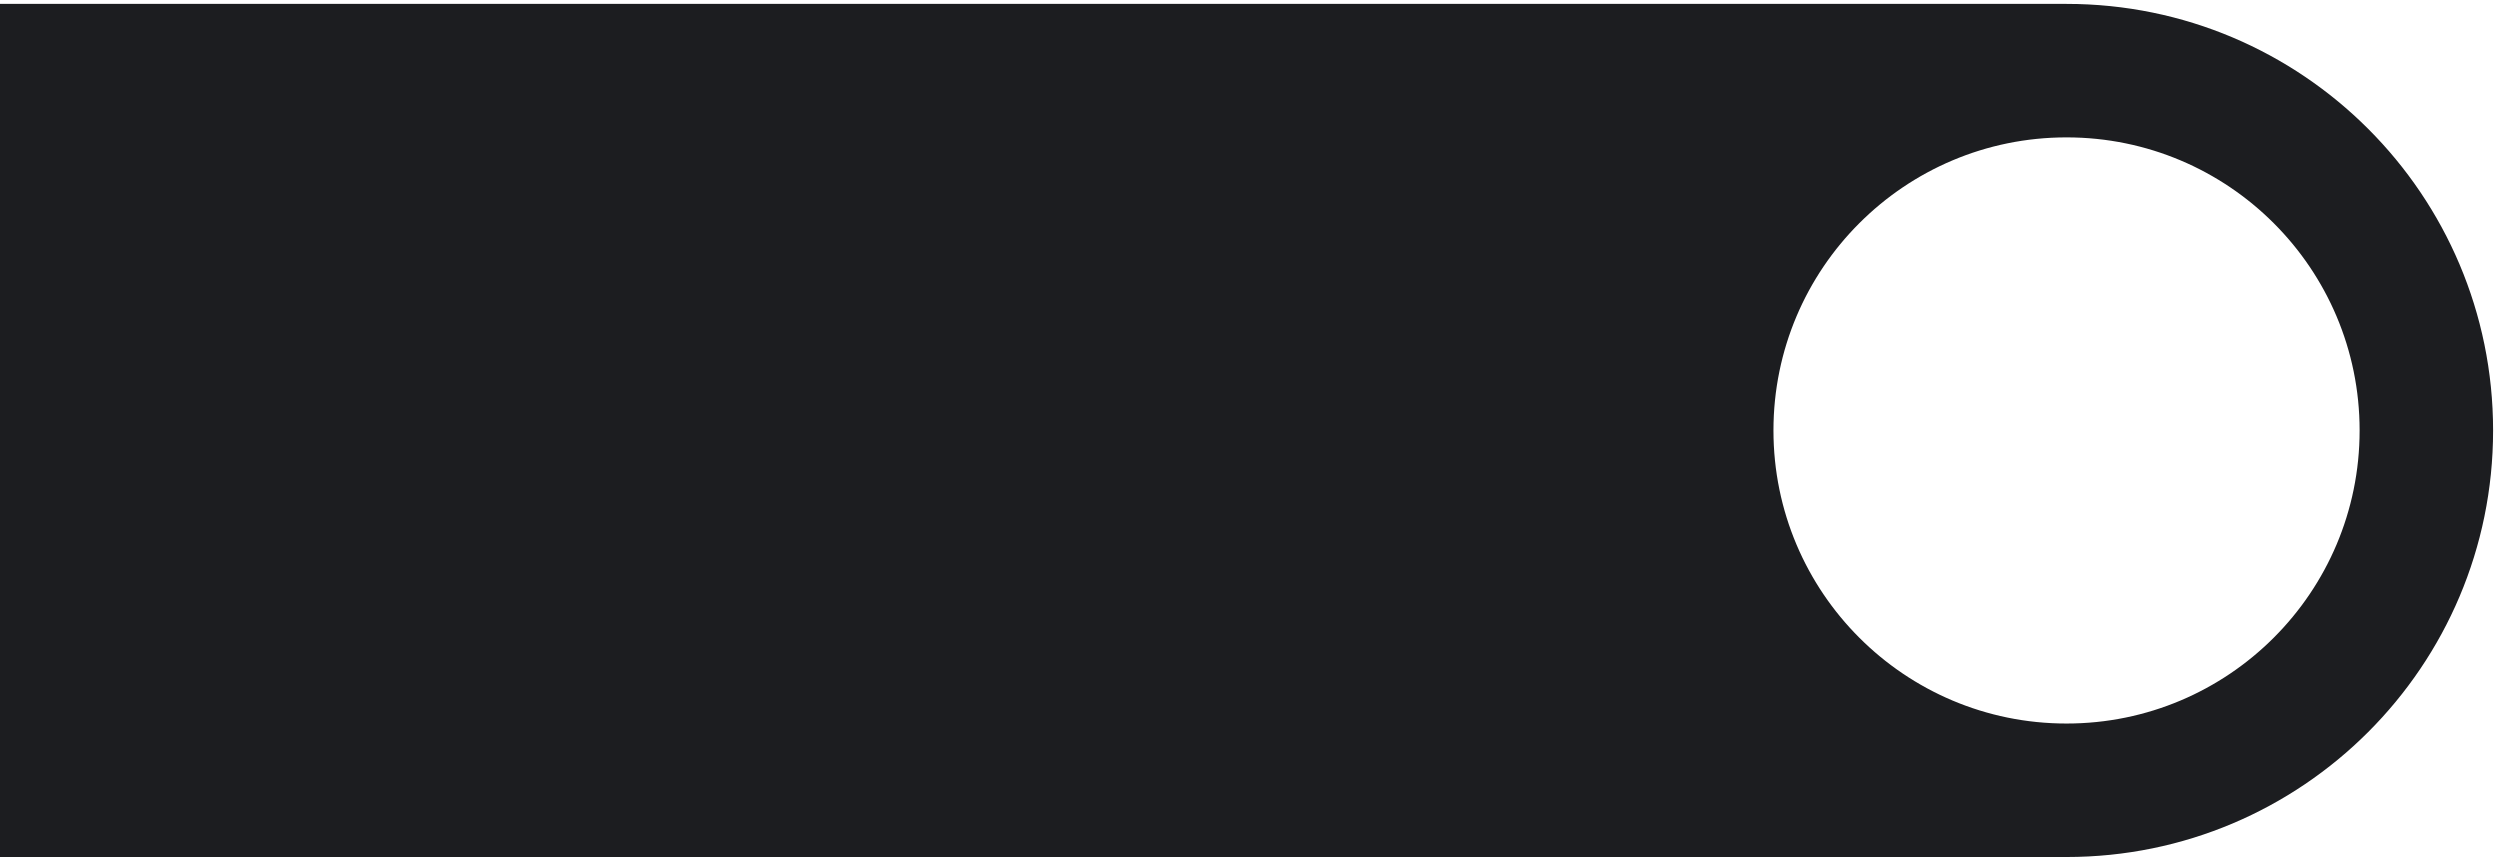 <svg width="279" height="96" viewBox="0 0 279 96" fill="none" xmlns="http://www.w3.org/2000/svg">
<path fill-rule="evenodd" clip-rule="evenodd" d="M230.625 0.435C256.916 0.435 278.229 21.748 278.229 48.039C278.229 74.329 256.916 95.642 230.625 95.642H0V0.435H230.625ZM230.625 15.332C212.561 15.332 197.918 29.975 197.918 48.039C197.918 66.102 212.561 80.746 230.625 80.746C248.689 80.746 263.333 66.102 263.333 48.039C263.333 29.975 248.689 15.332 230.625 15.332Z" fill="#1C1D20"/>
</svg>

